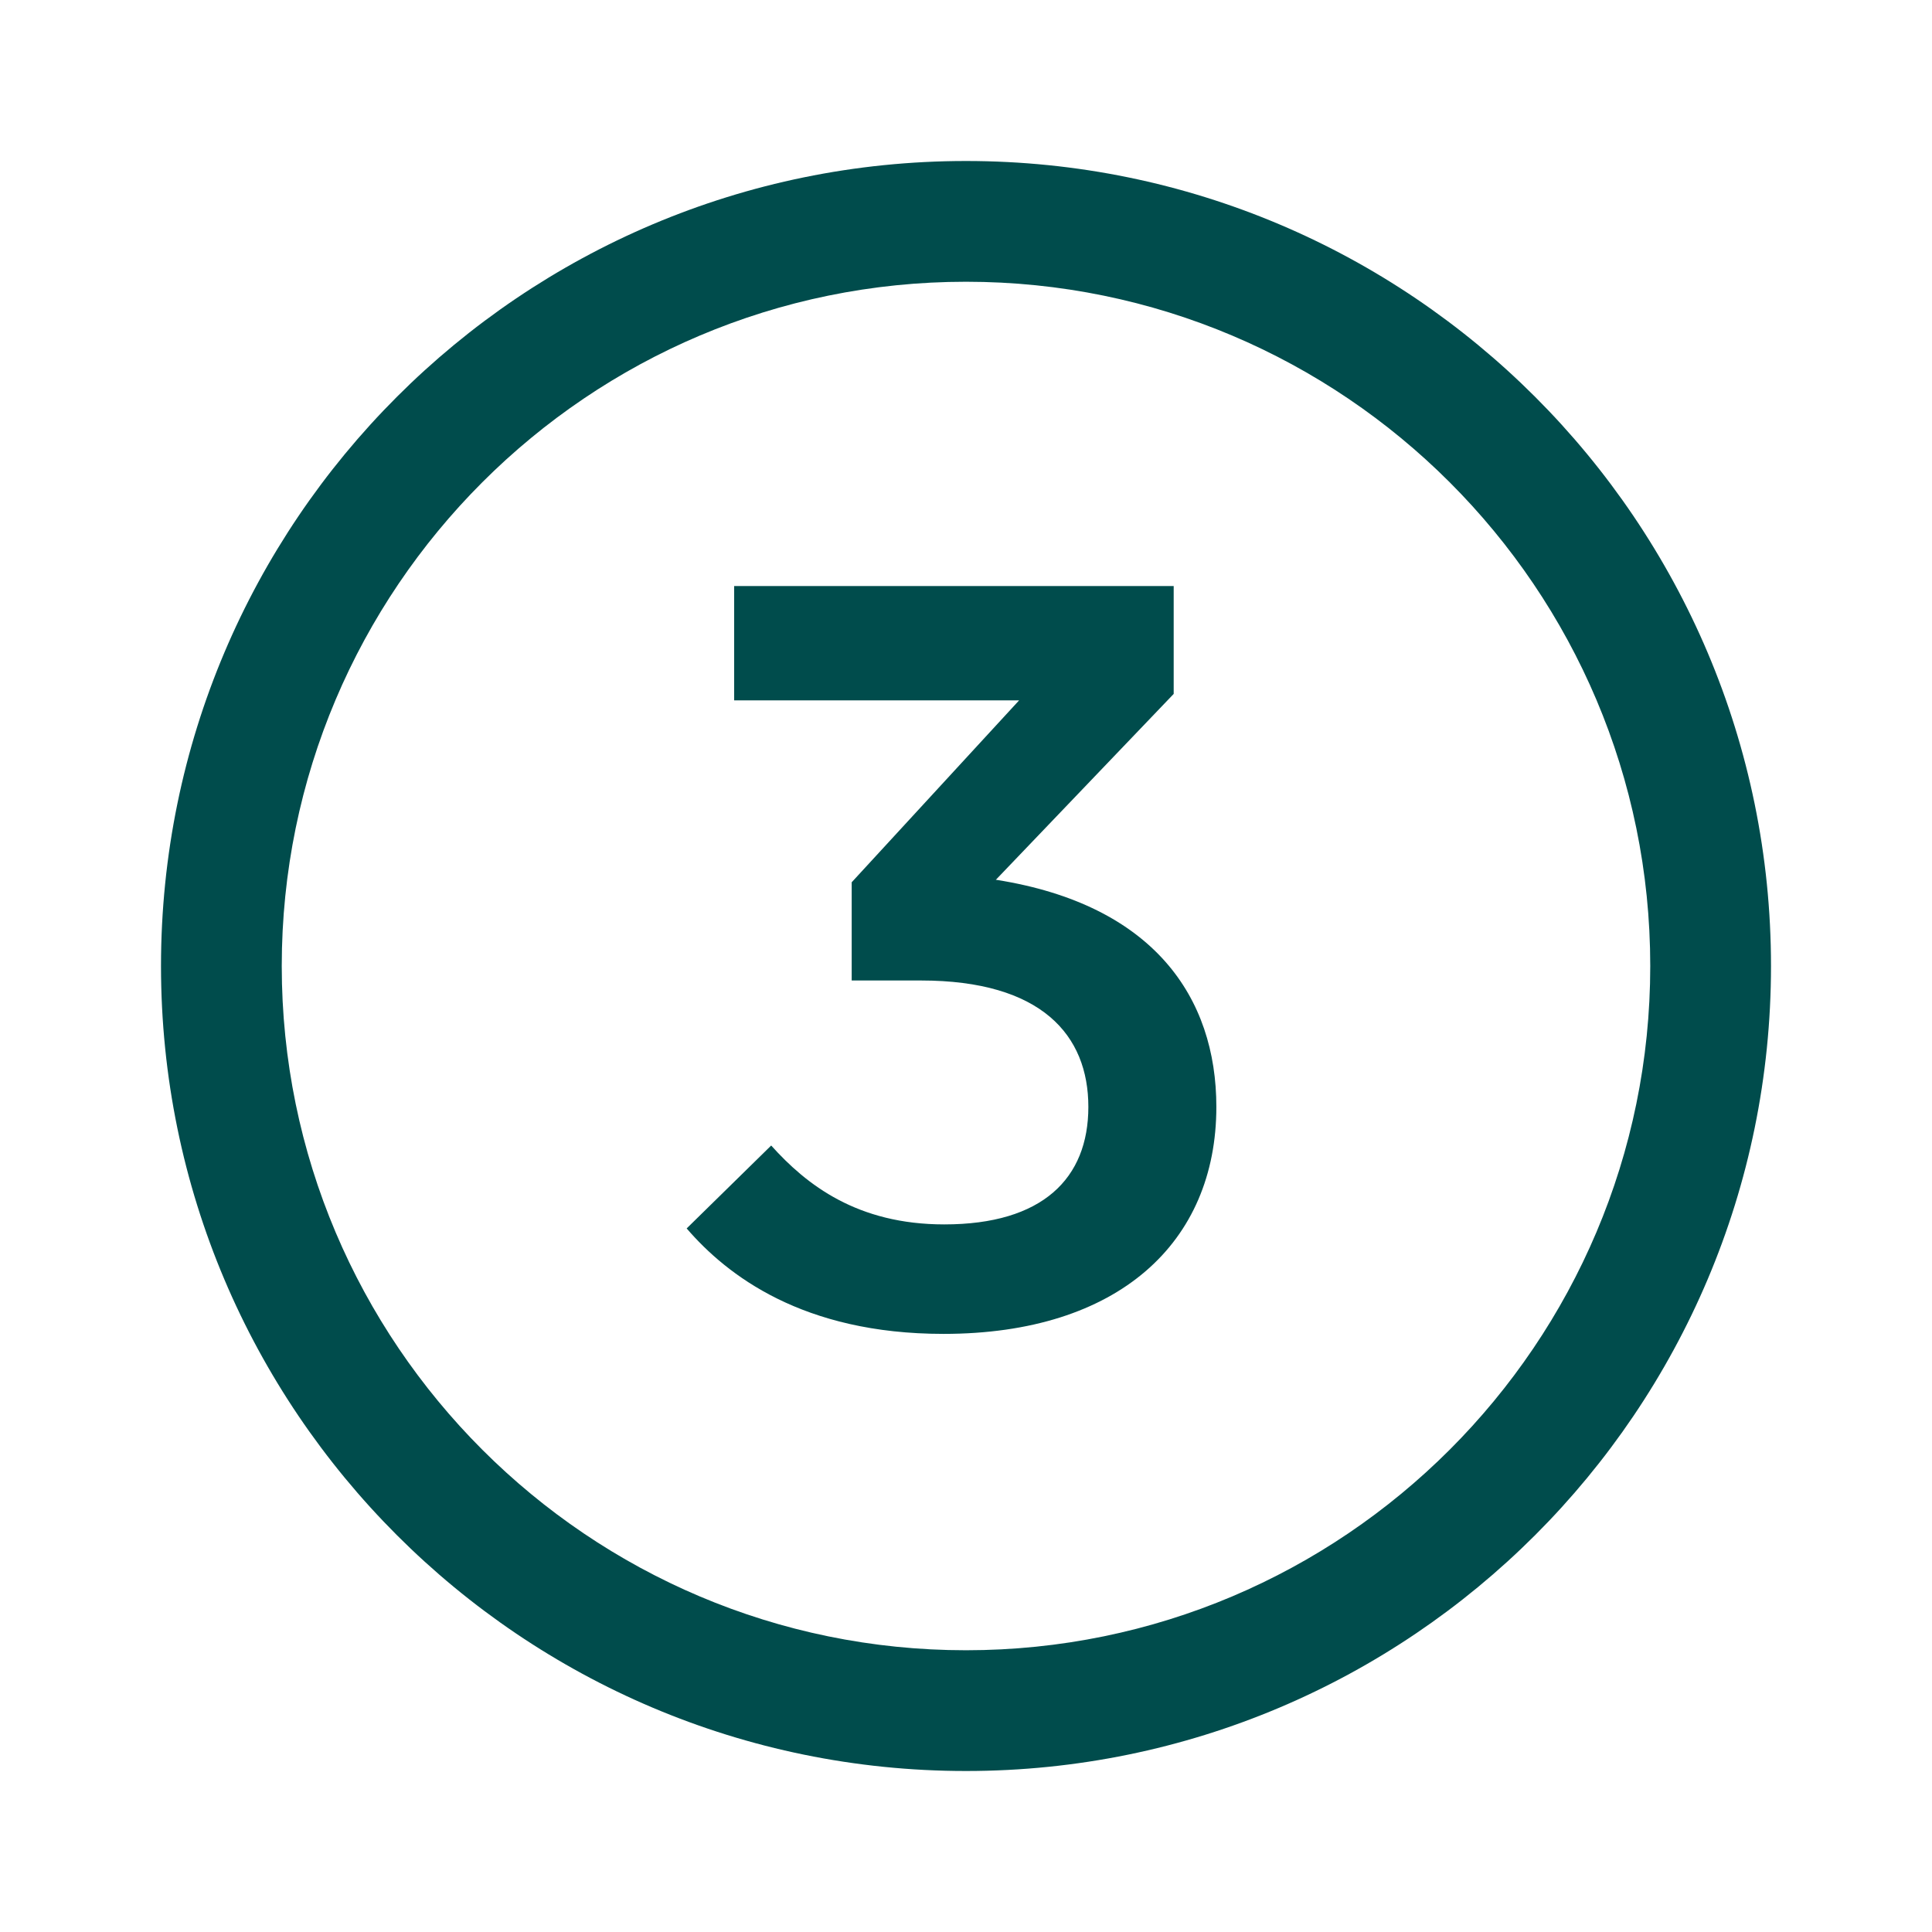 <?xml version="1.0" encoding="UTF-8"?>
<svg id="NEW_ICONS" data-name="NEW ICONS" xmlns="http://www.w3.org/2000/svg" viewBox="0 0 24 24">
  <defs>
    <style>
      .cls-1 {
        fill: #004c4c;
        stroke-width: 0px;
      }
    </style>
  </defs>
  <path class="cls-1" d="m12.38,10.93c1.95.31,2.73,1.46,2.73,2.82,0,1.68-1.21,2.82-3.39,2.82-1.75,0-2.69-.73-3.19-1.31l1.05-1.03c.44.49,1.07.98,2.15.98,1.22,0,1.79-.57,1.79-1.46s-.58-1.57-2.08-1.57h-.86v-1.22l2.08-2.26h-3.54v-1.42h5.46v1.34l-2.21,2.31Z"/>
  <path class="cls-1" d="m12,3.5c4.69,0,8.5,3.81,8.5,8.5s-3.81,8.5-8.5,8.5S3.5,16.69,3.5,12,7.31,3.5,12,3.5m0-1.5C6.48,2,2,6.48,2,12s4.48,10,10,10,10-4.48,10-10S17.52,2,12,2h0Z"/>
</svg>